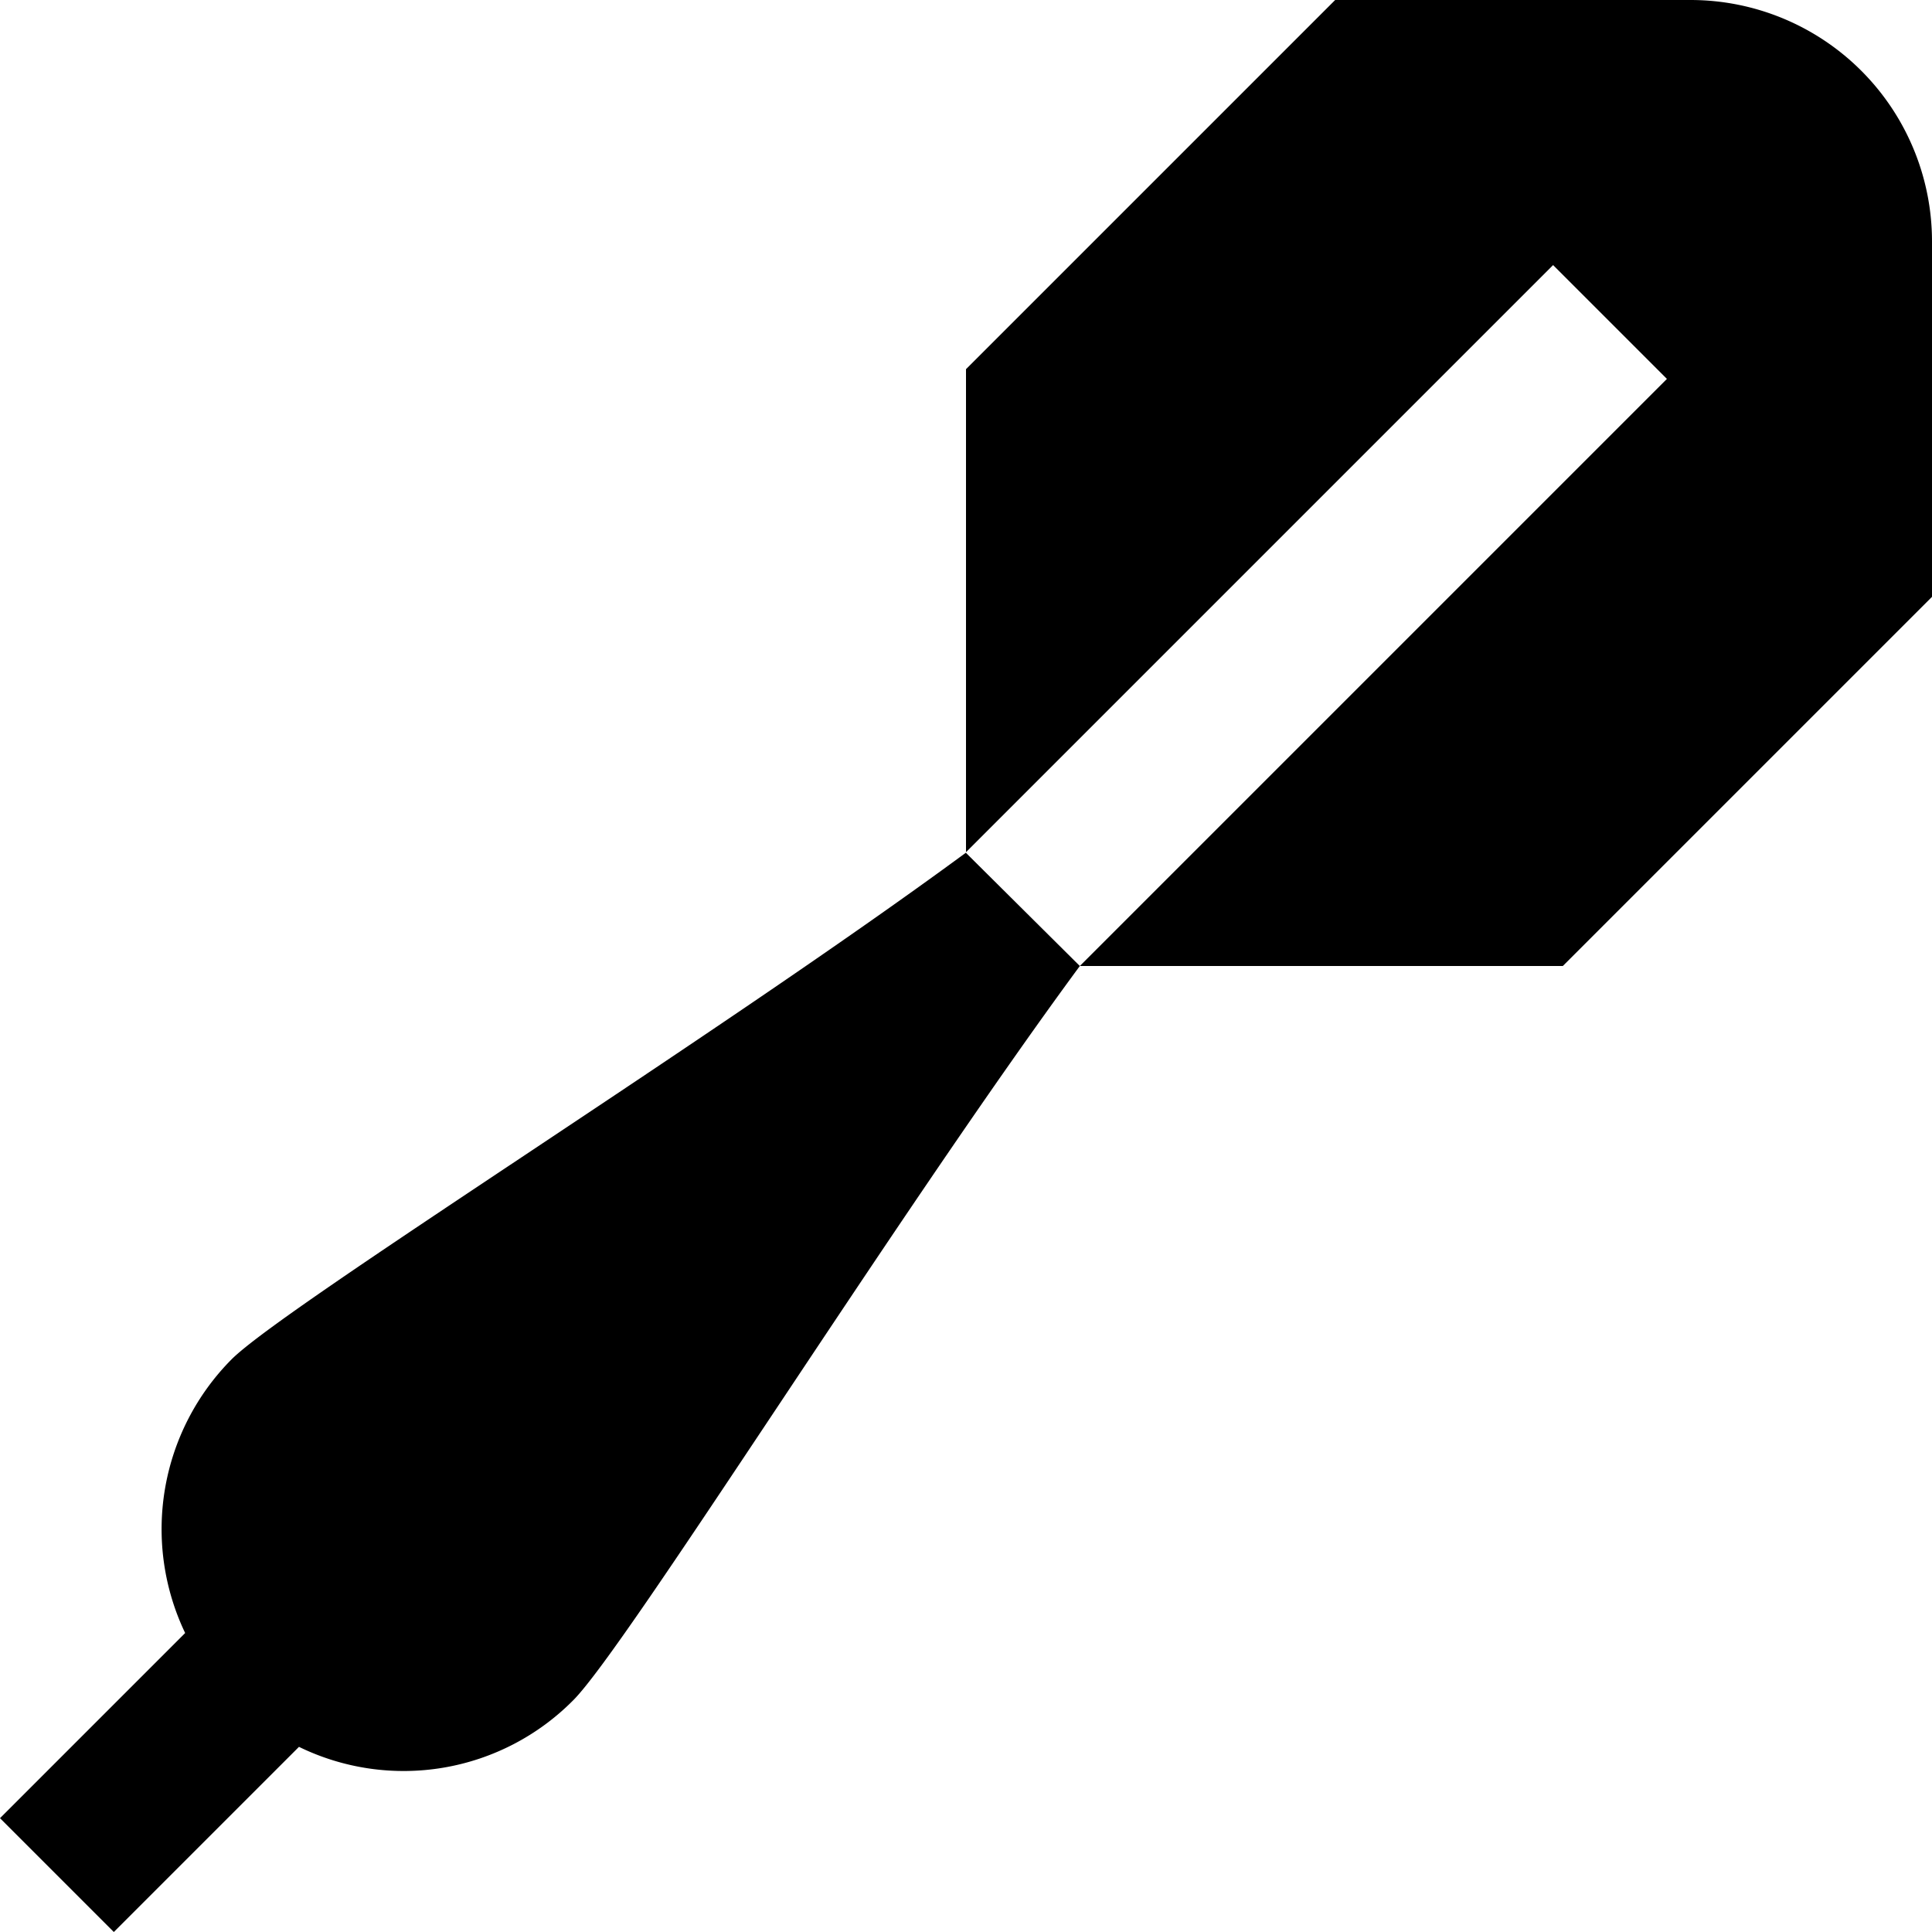 <svg id="Layer_1" height="512" viewBox="0 0 24 24" width="512" xmlns="http://www.w3.org/2000/svg" data-name="Layer 1"><path d="m13.414 12c-2.294 3.115-5.629 8.457-6.293 9.121a2.965 2.965 0 0 1 -3.407.579l-2.3 2.3-1.414-1.414 2.3-2.3a2.993 2.993 0 0 1 .577-3.4c.664-.664 6.006-4 9.121-6.293zm-1.414-7.414v6l7.293-7.293 1.414 1.414-7.293 7.293h6l4.586-4.586v-4.414a3 3 0 0 0 -3-3h-4.414z"/></svg>
